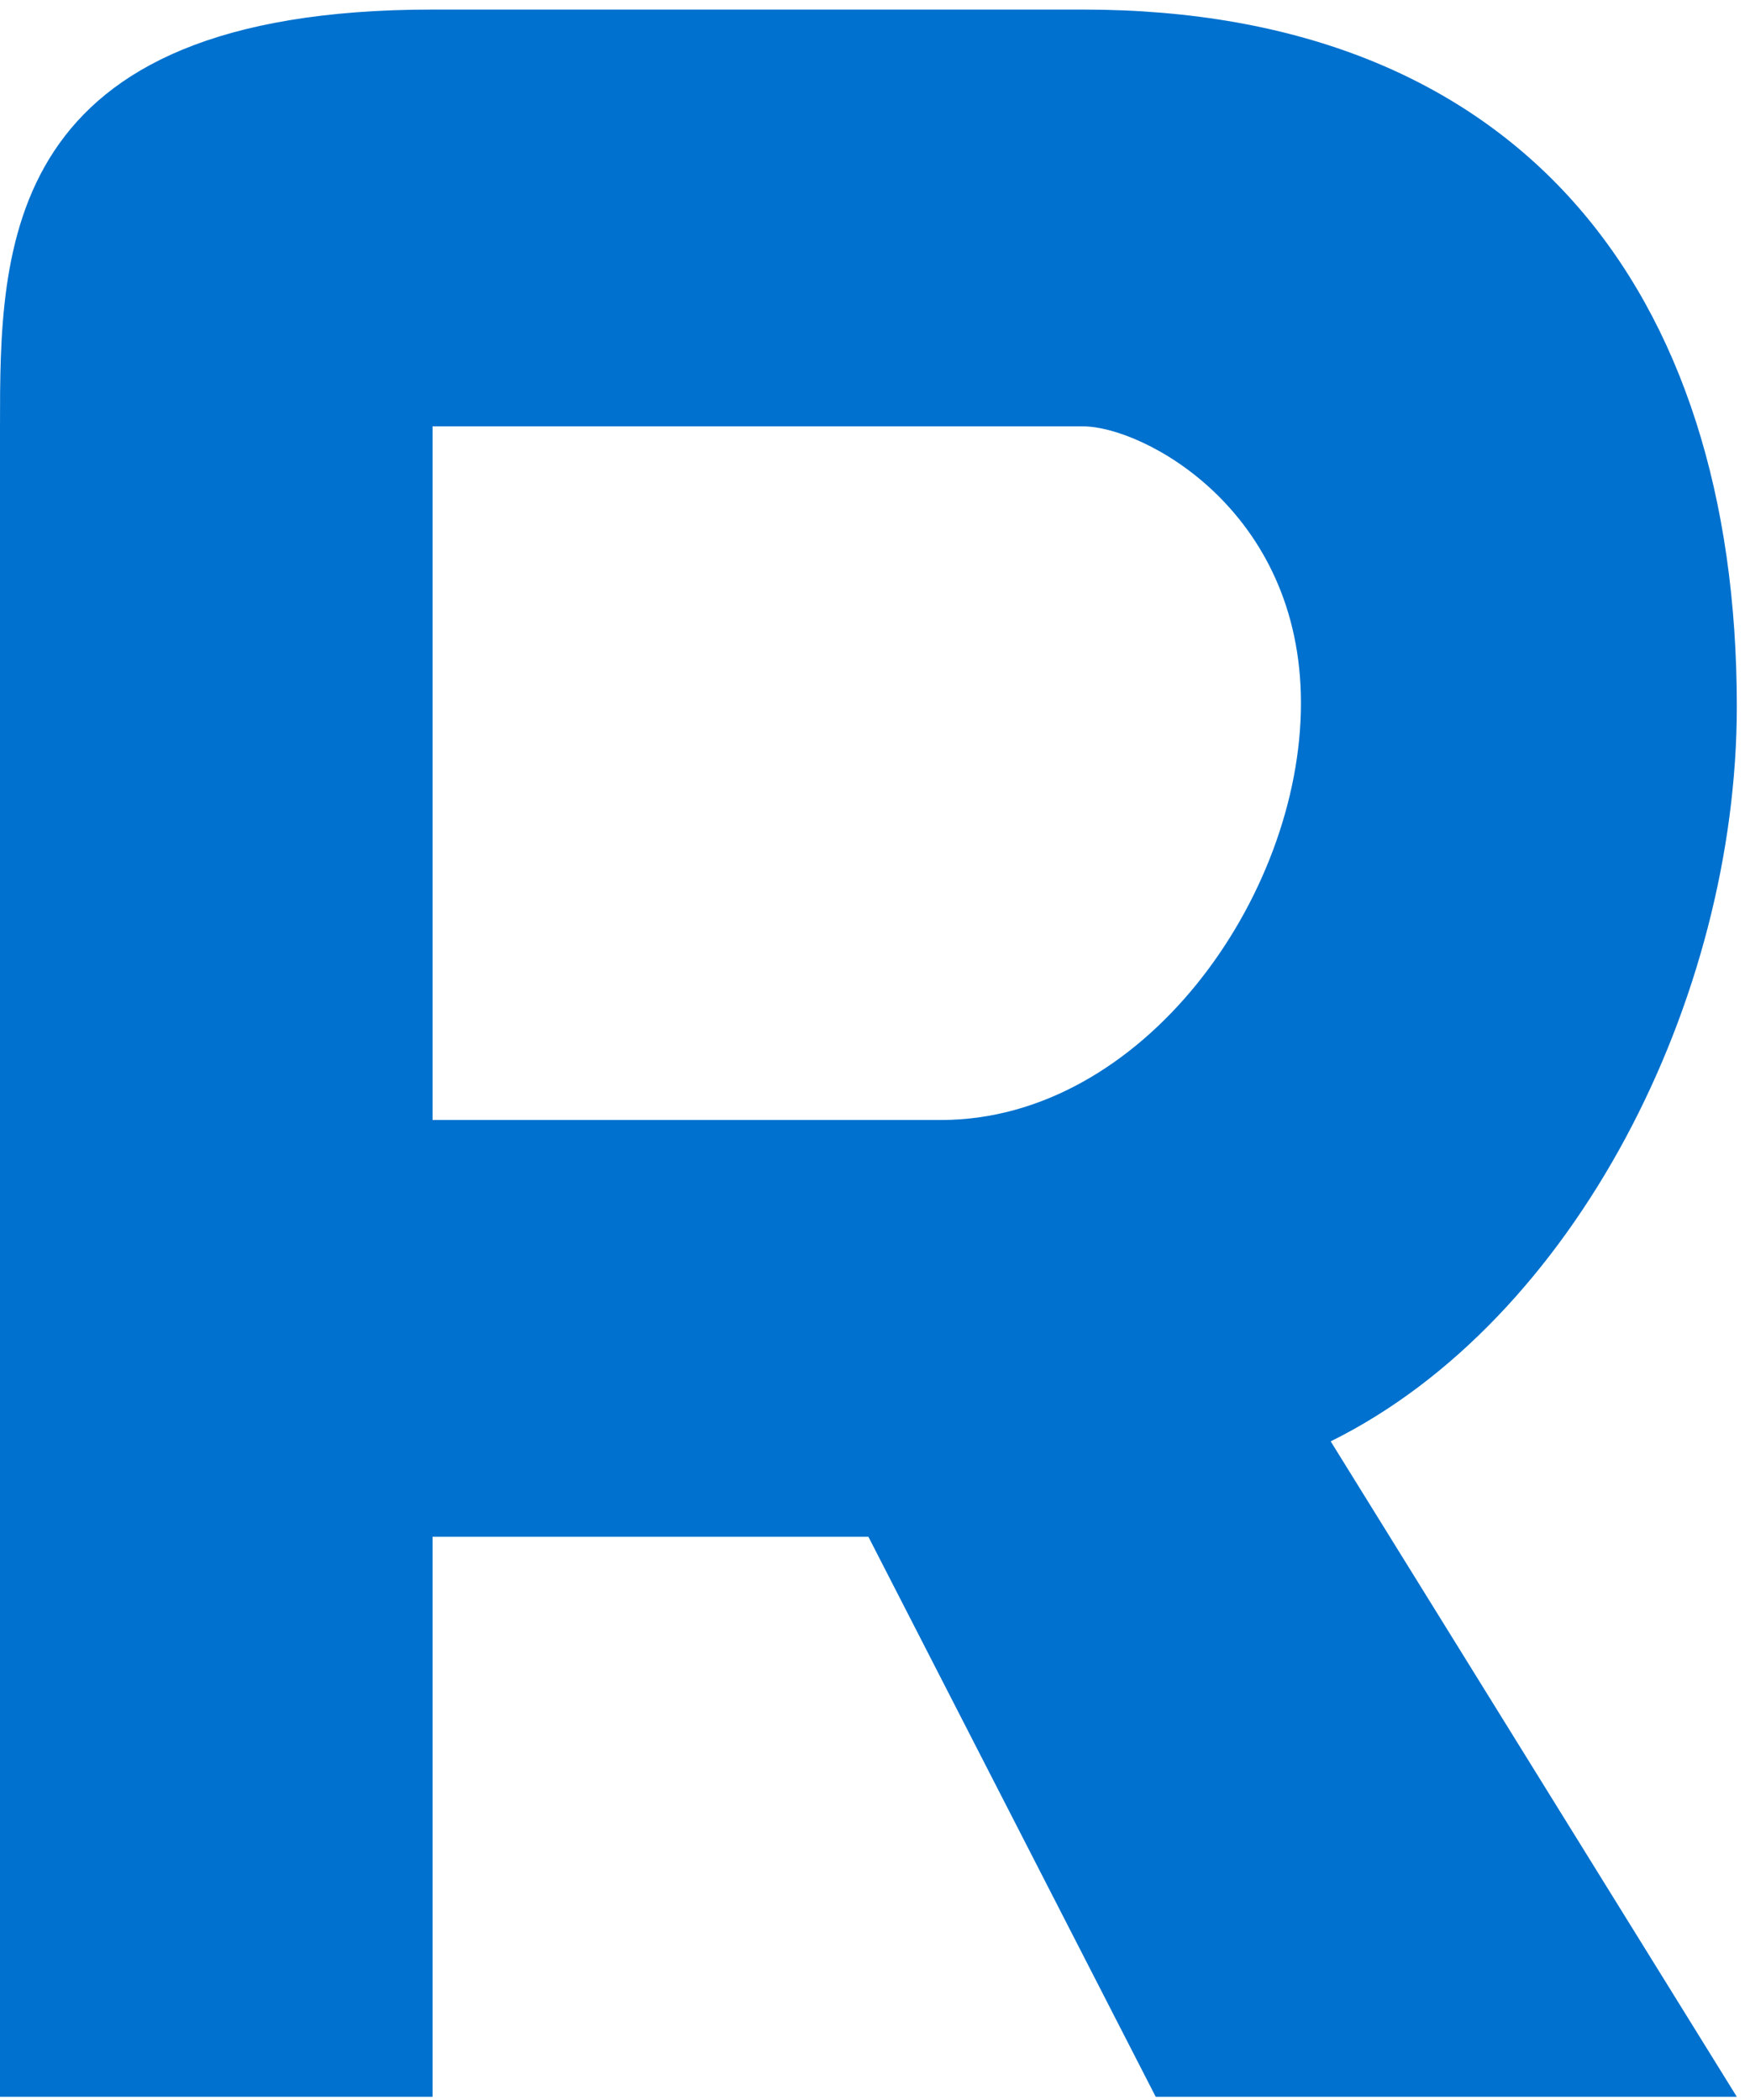 <svg fill="none" height="36" viewBox="0 0 30 36" width="30" xmlns="http://www.w3.org/2000/svg"><path d="m29.774 12.109c0-7.145-3.736-11.945-11.208-11.945h-11.151c-7.415 0-7.415 4.091-7.415 7.145v28.636h7.415v-9.6h7.472l4.925 9.6h9.962l-6.962-11.236c4.189-2.073 6.962-7.582 6.962-12.6zm-22.359 7.145v-11.945h11.151c1.019 0 3.736 1.418 3.736 4.745 0 3.327-2.717 7.146-6.17 7.146h-8.717z" fill="#0071ce"/></svg>
